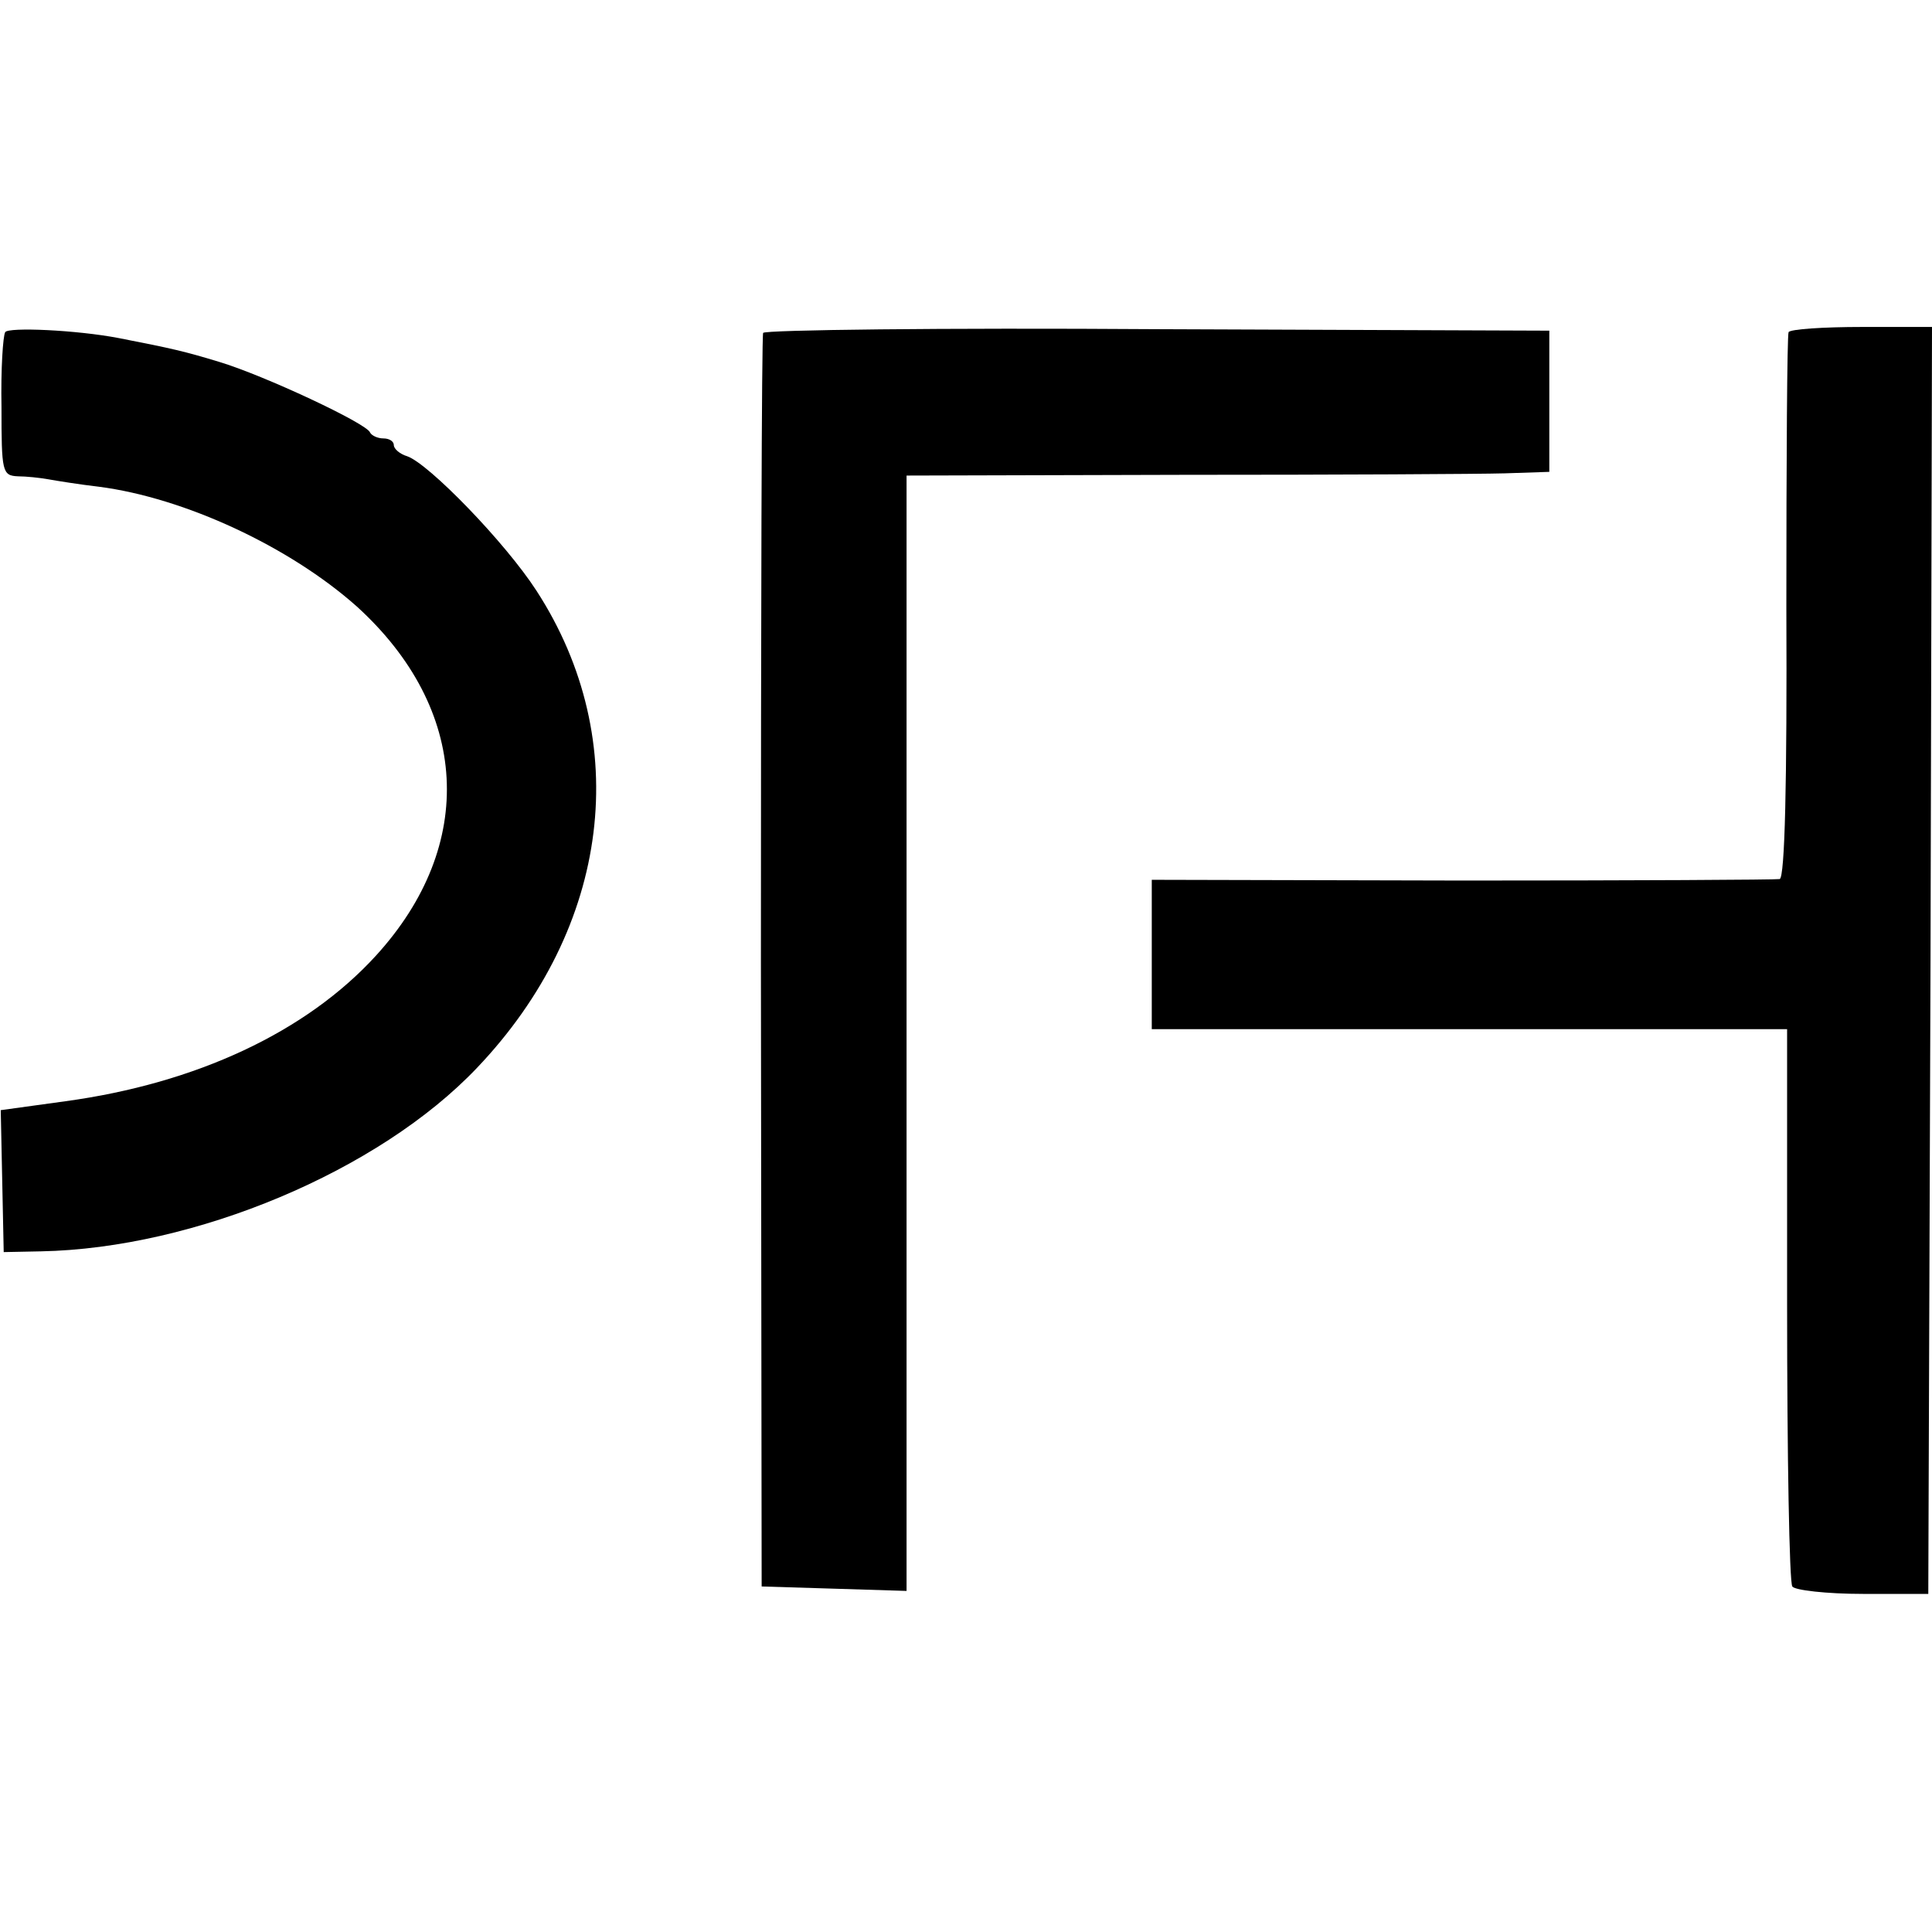 <?xml version="1.0" standalone="no"?>
<!DOCTYPE svg PUBLIC "-//W3C//DTD SVG 20010904//EN"
 "http://www.w3.org/TR/2001/REC-SVG-20010904/DTD/svg10.dtd">
<svg version="1.0" xmlns="http://www.w3.org/2000/svg"
 width="260pt" height="260pt" viewBox="0 0 260 260"
 preserveAspectRatio="xMidYMid meet">
<g transform="translate(0,260) scale(0.1,-0.1)"
fill="#000000" stroke="none">
<path d="M7 2153 c-3 -5 -6 -50 -5 -101 0 -87 1 -92 22 -93 11 0 30 -2 41 -4
11 -2 42 -7 68 -10 116 -15 257 -81 347 -161 152 -138 162 -321 26 -470 -94
-103 -242 -172 -418 -196 l-87 -12 2 -95 2 -96 50 1 c207 4 455 108 587 247
180 189 211 440 80 642 -42 65 -145 171 -174 181 -10 3 -18 10 -18 15 0 5 -6
9 -14 9 -8 0 -16 4 -18 8 -4 12 -143 77 -203 95 -46 14 -63 18 -135 32 -57 11
-149 15 -153 8z"/>
<path d="M1027 2152 c-2 -4 -3 -385 -3 -847 l1 -840 98 -3 97 -3 0 751 0 750
373 1 c204 0 399 1 432 2 l60 2 0 95 0 95 -527 2 c-290 2 -529 -1 -531 -5z"/>
<path d="M2407 2153 c-2 -5 -3 -171 -3 -370 1 -236 -2 -364 -9 -366 -5 -1
-198 -2 -427 -2 l-418 1 0 -101 0 -100 428 0 427 0 0 -370 c0 -204 3 -374 7
-380 3 -5 46 -10 95 -10 l88 0 3 853 2 852 -94 0 c-52 0 -97 -3 -99 -7z"/>
</g>
</svg>